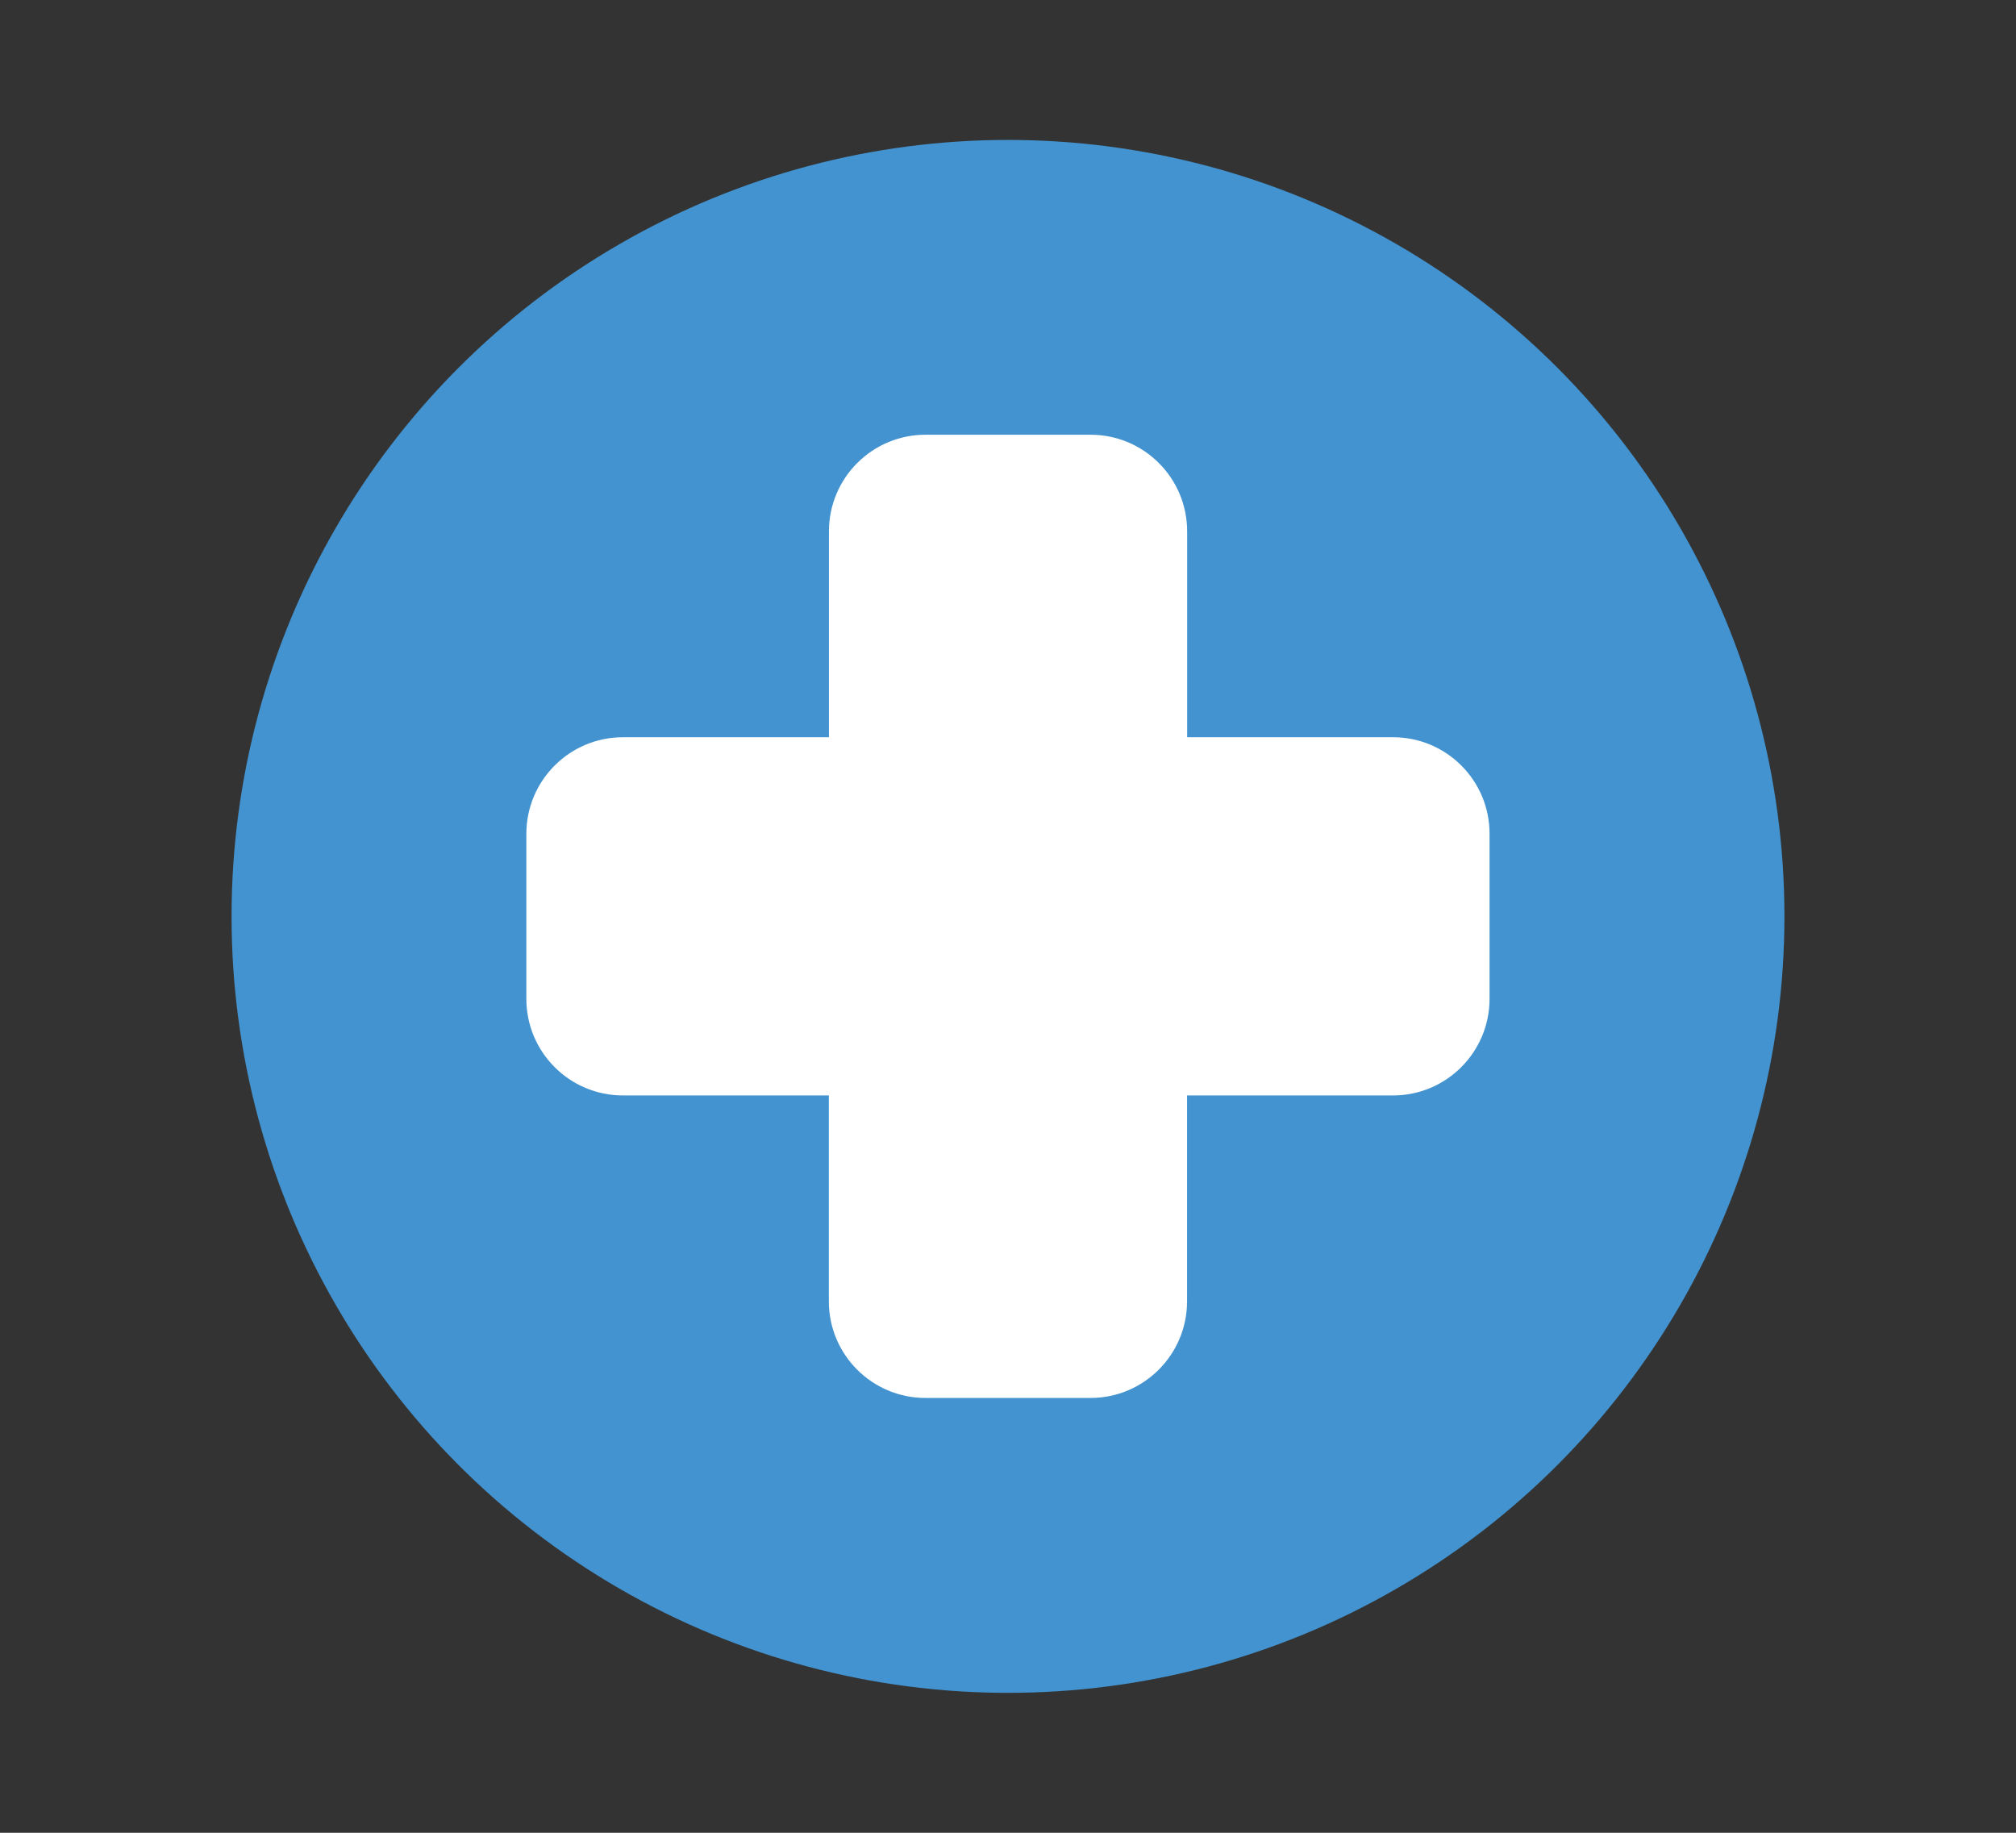 <?xml version="1.0" encoding="utf-8"?>
<!-- Generator: Adobe Illustrator 25.0.1, SVG Export Plug-In . SVG Version: 6.00 Build 0)  -->
<svg version="1.1" id="Layer_1" xmlns="http://www.w3.org/2000/svg" xmlns:xlink="http://www.w3.org/1999/xlink" x="0px" y="0px"
	 width="2200px" height="2000px" viewBox="0 0 2200 2000" style="enable-background:new 0 0 2200 2000;" xml:space="preserve">
<rect x="0" y="0" width="2200" height="2000" fill="#333333" stroke="none"/>
<style type="text/css">
	.st0{fill:none;}
	.st1{fill:#FFFFFF;}
	.st2{fill:#4293D0;}
</style>
<g>
	<circle cx="1100" cy="1000" r="847.3" fill="#4293D0"/>
	<path class="st1" d="M1520.2,804.5h-224.7V579.8c0-58.2-47.2-105.4-105.4-105.4h-180.1c-58.2,0-105.4,47.2-105.4,105.4v224.7H679.8
		c-58.2,0-105.4,47.2-105.4,105.4v180.1c0,58.2,47.2,105.4,105.4,105.4h224.7v224.7c0,58.2,47.2,105.4,105.4,105.4h180.1
		c58.2,0,105.4-47.2,105.4-105.4v-224.7h224.7c58.2,0,105.4-47.2,105.4-105.4V909.9C1625.6,851.7,1578.4,804.5,1520.2,804.5z"/>
</g>
</svg>
